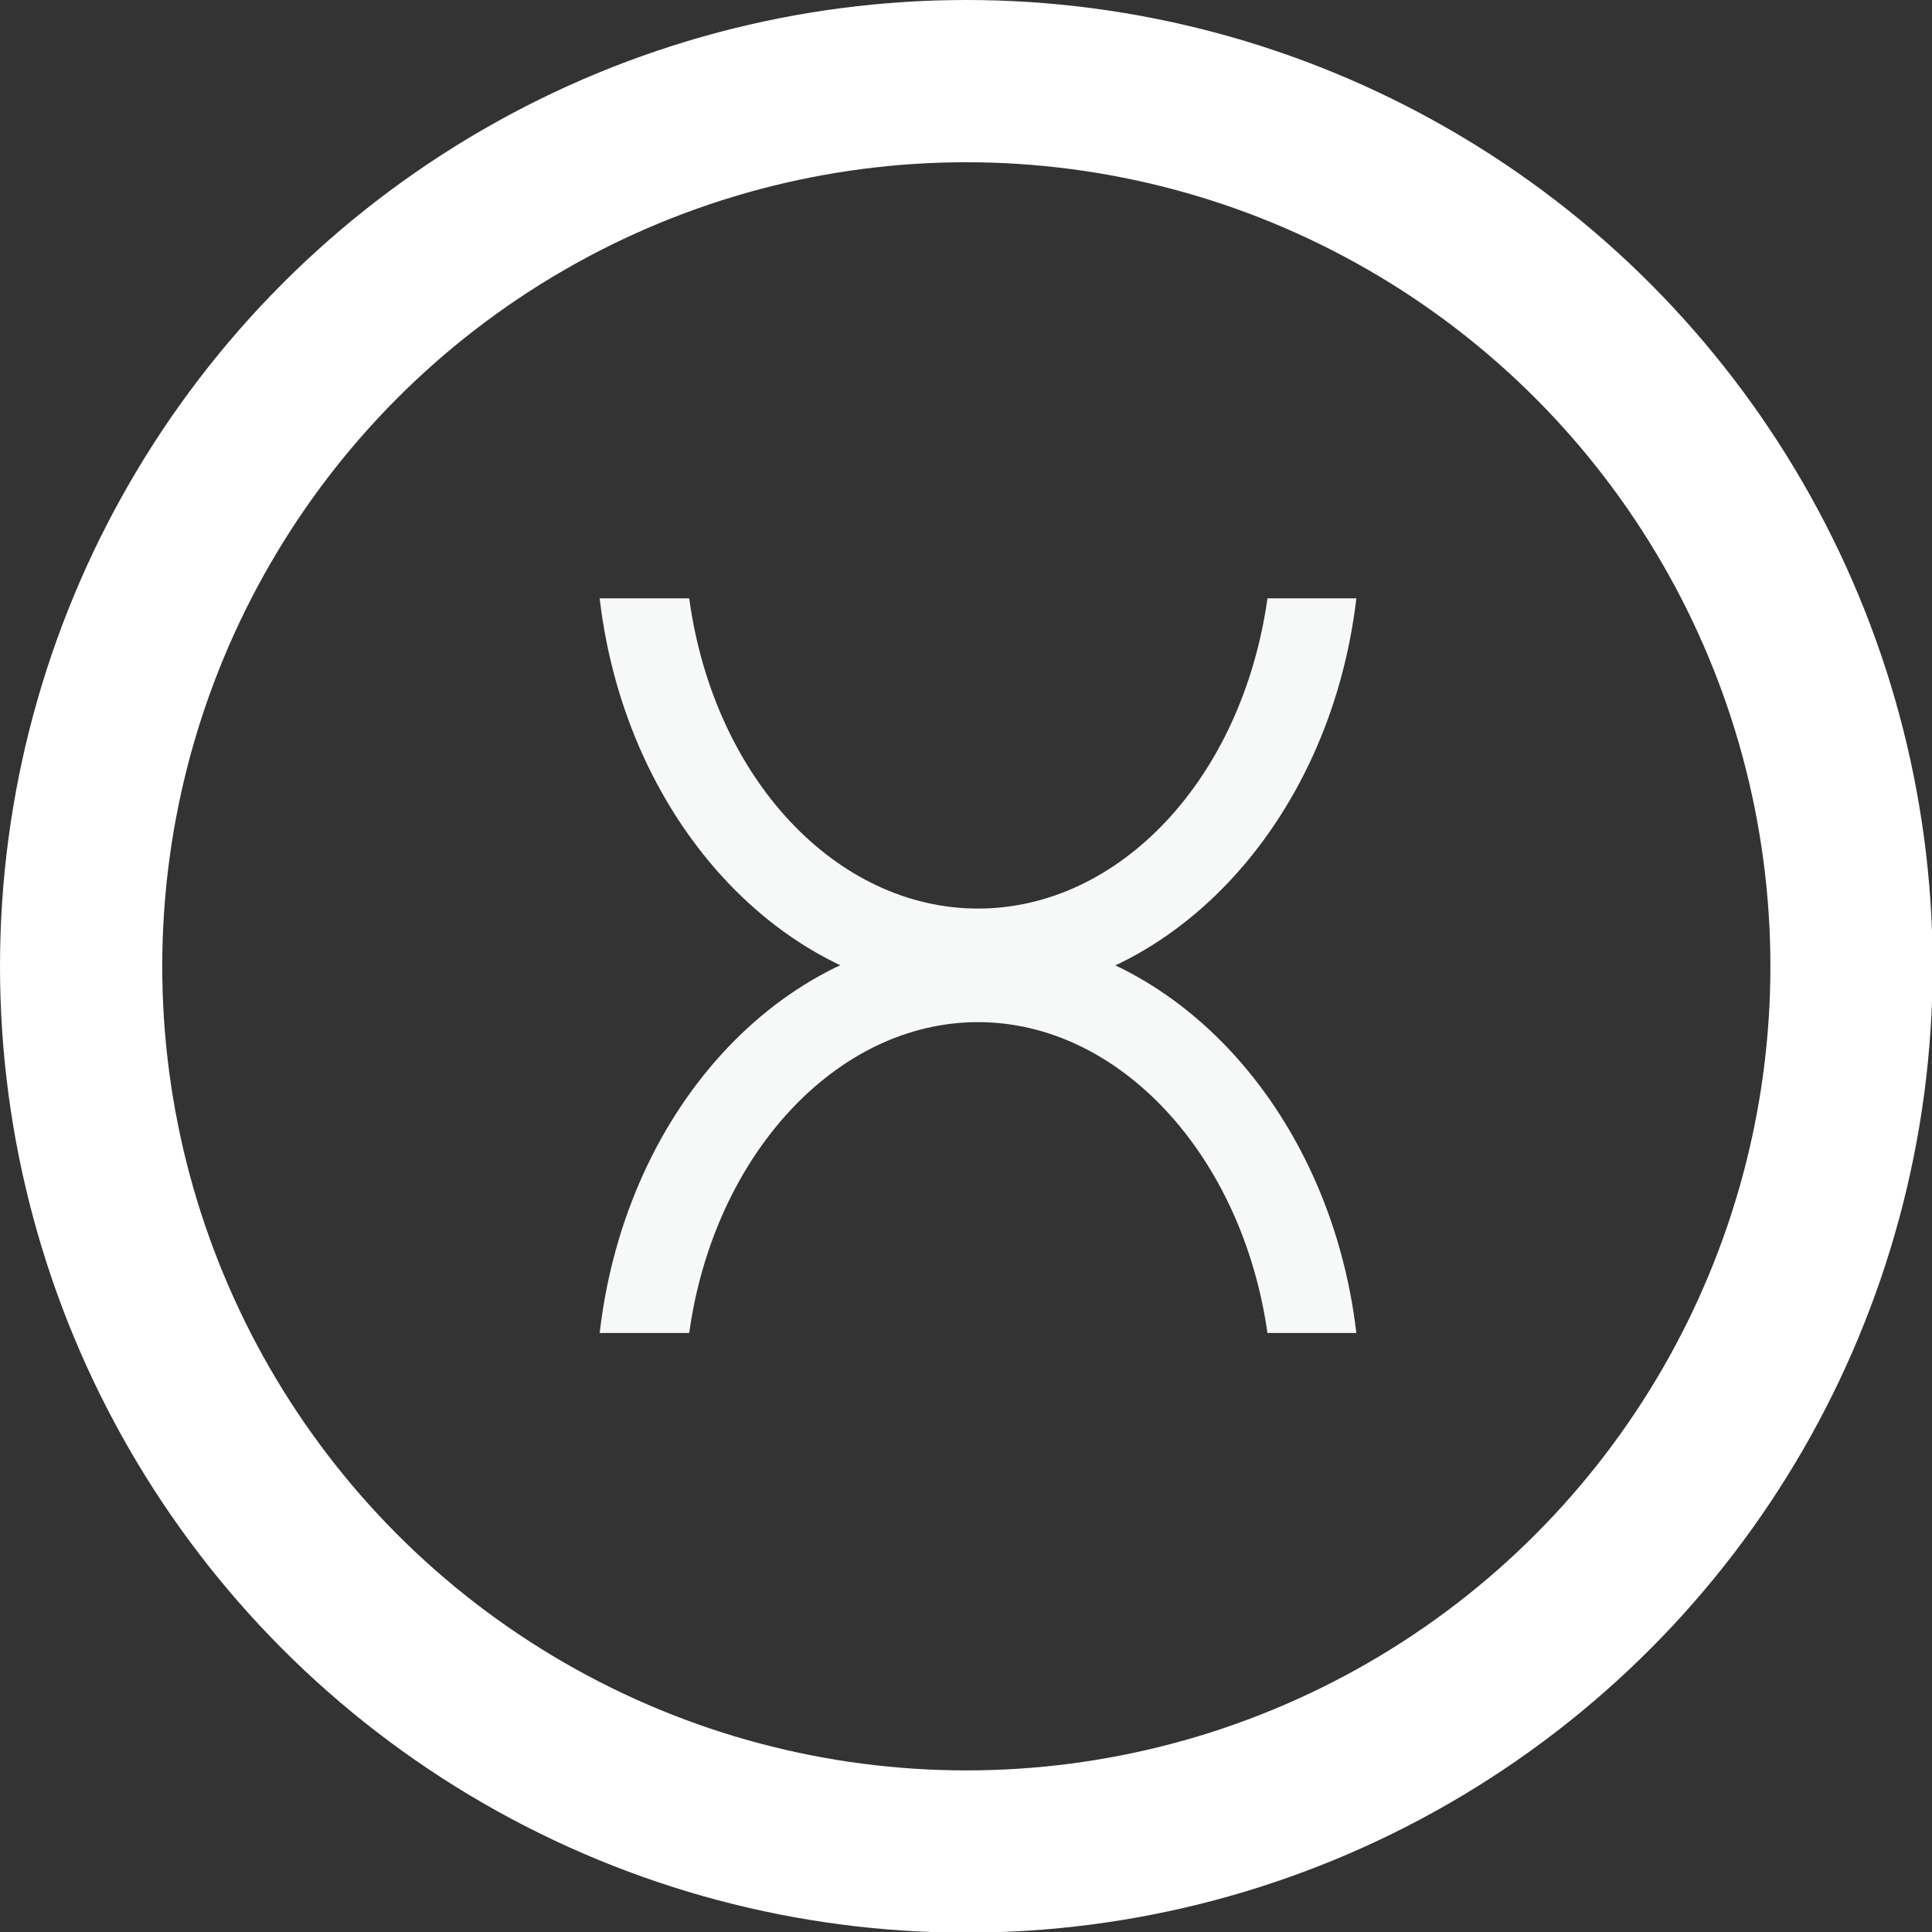<svg xmlns="http://www.w3.org/2000/svg" width="29.77" height="29.77" viewBox="0 0 29.77 29.77">
  <rect x="0" y="0" width="29.77" height="29.77" fill="#333333" stroke="none"/>
  <g id="圖層_2" data-name="圖層 2">
    <g id="圖層_1-2" data-name="圖層 1">
      <circle cx="14.89" cy="14.89" r="13.64" fill="none" stroke="#fff" stroke-linecap="round" stroke-miterlimit="10" stroke-width="2.5"/>
      <path d="M10.62,20.54c.38-2.74,2.27-4.79,4.45-4.79s4.07,2.05,4.46,4.79H20.9c-.41-3.5-2.92-6.15-5.83-6.15S9.65,17,9.24,20.54Z" fill="#f7f8f8"/>
      <path d="M19.53,9.22C19.14,12,17.25,14,15.07,14S11,12,10.62,9.22H9.24c.41,3.5,2.92,6.14,5.83,6.14s5.42-2.64,5.83-6.14Z" fill="#f7f8f8"/>
    </g>
  </g>
</svg>
